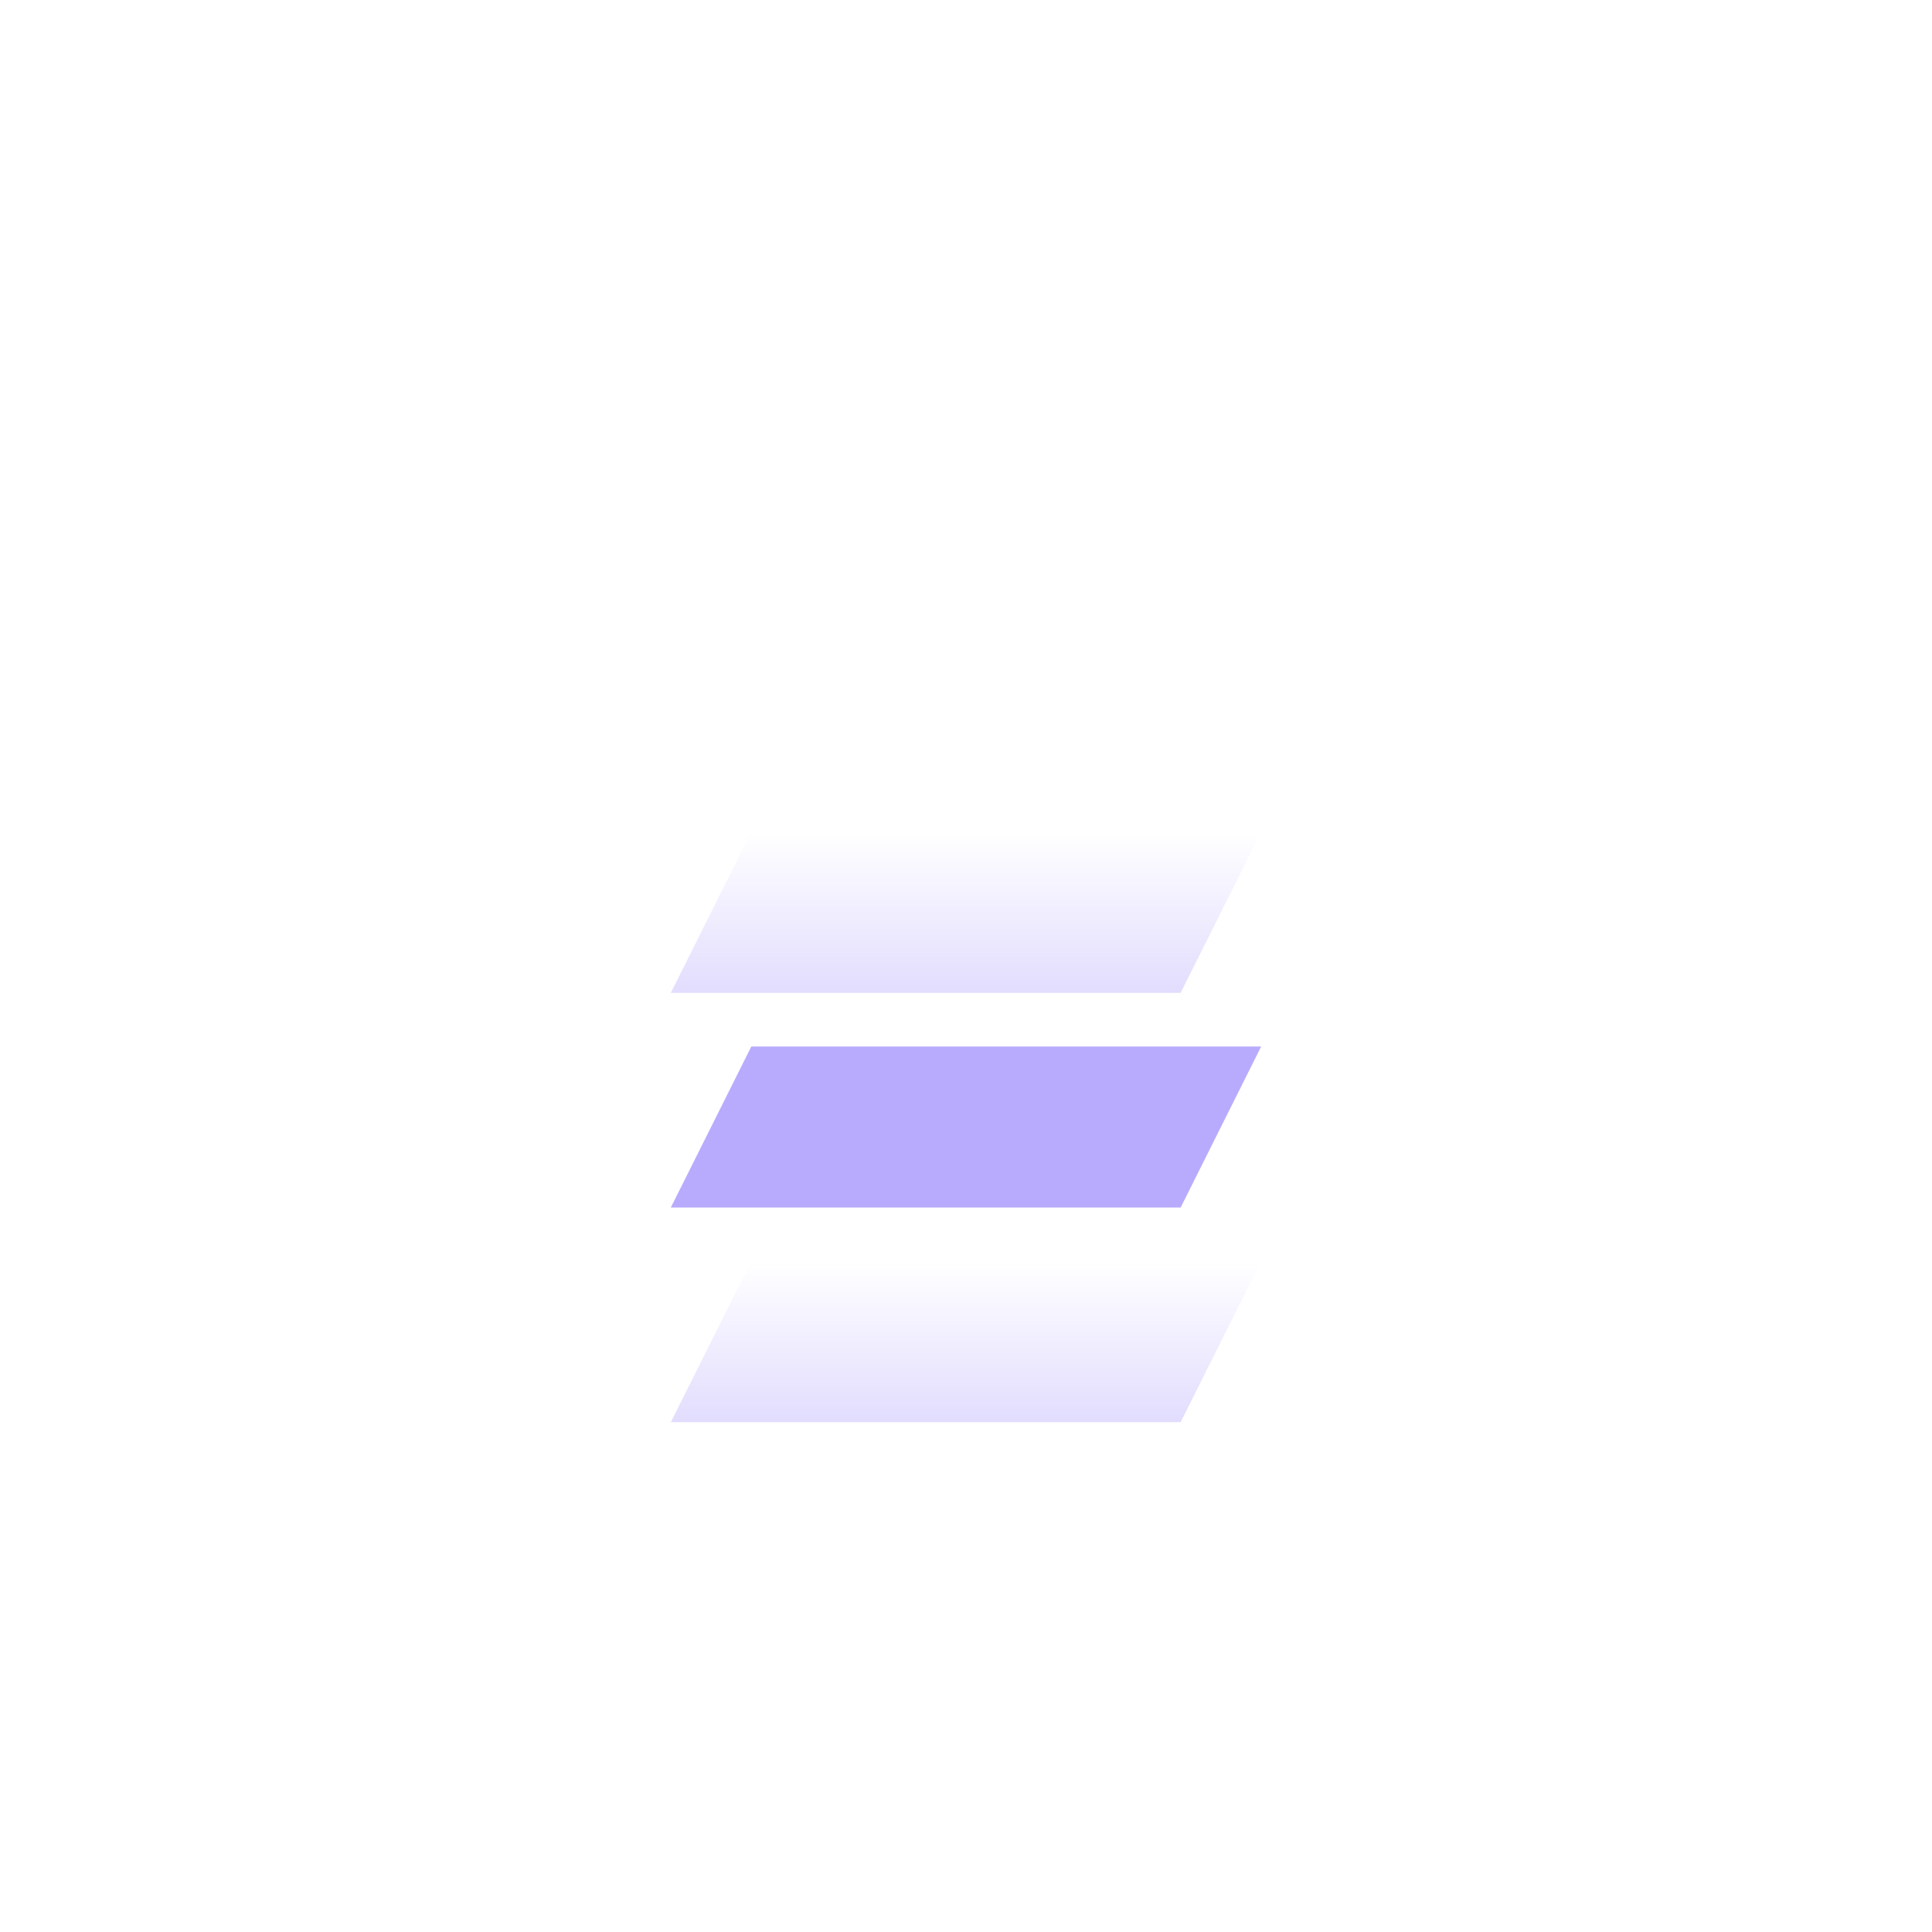 <svg width="72" height="72" xmlns="http://www.w3.org/2000/svg"><defs><filter x="-48.6%" y="-48.6%" width="197.2%" height="197.2%" filterUnits="objectBoundingBox" id="a"><feOffset dy="6" in="SourceAlpha" result="shadowOffsetOuter1"/><feGaussianBlur stdDeviation="6" in="shadowOffsetOuter1" result="shadowBlurOuter1"/><feColorMatrix values="0 0 0 0 0.392 0 0 0 0 0.282 0 0 0 0 0.984 0 0 0 0.48 0" in="shadowBlurOuter1" result="shadowMatrixOuter1"/><feMerge><feMergeNode in="shadowMatrixOuter1"/><feMergeNode in="SourceGraphic"/></feMerge></filter><linearGradient x1="50%" y1="100%" x2="50%" y2="0%" id="b"><stop stop-color="#E2DDFE" offset="0%"/><stop stop-color="#FFF" offset="100%"/></linearGradient></defs><g filter="url(#a)" fill-rule="nonzero" fill="none"><path fill="url(#b)" d="M28 25h19l-3 6H25z"/><path fill="#B8ABFD" d="M28 33h19l-3 6H25z"/><path fill="url(#b)" d="M28 41h19l-3 6H25z"/></g></svg>